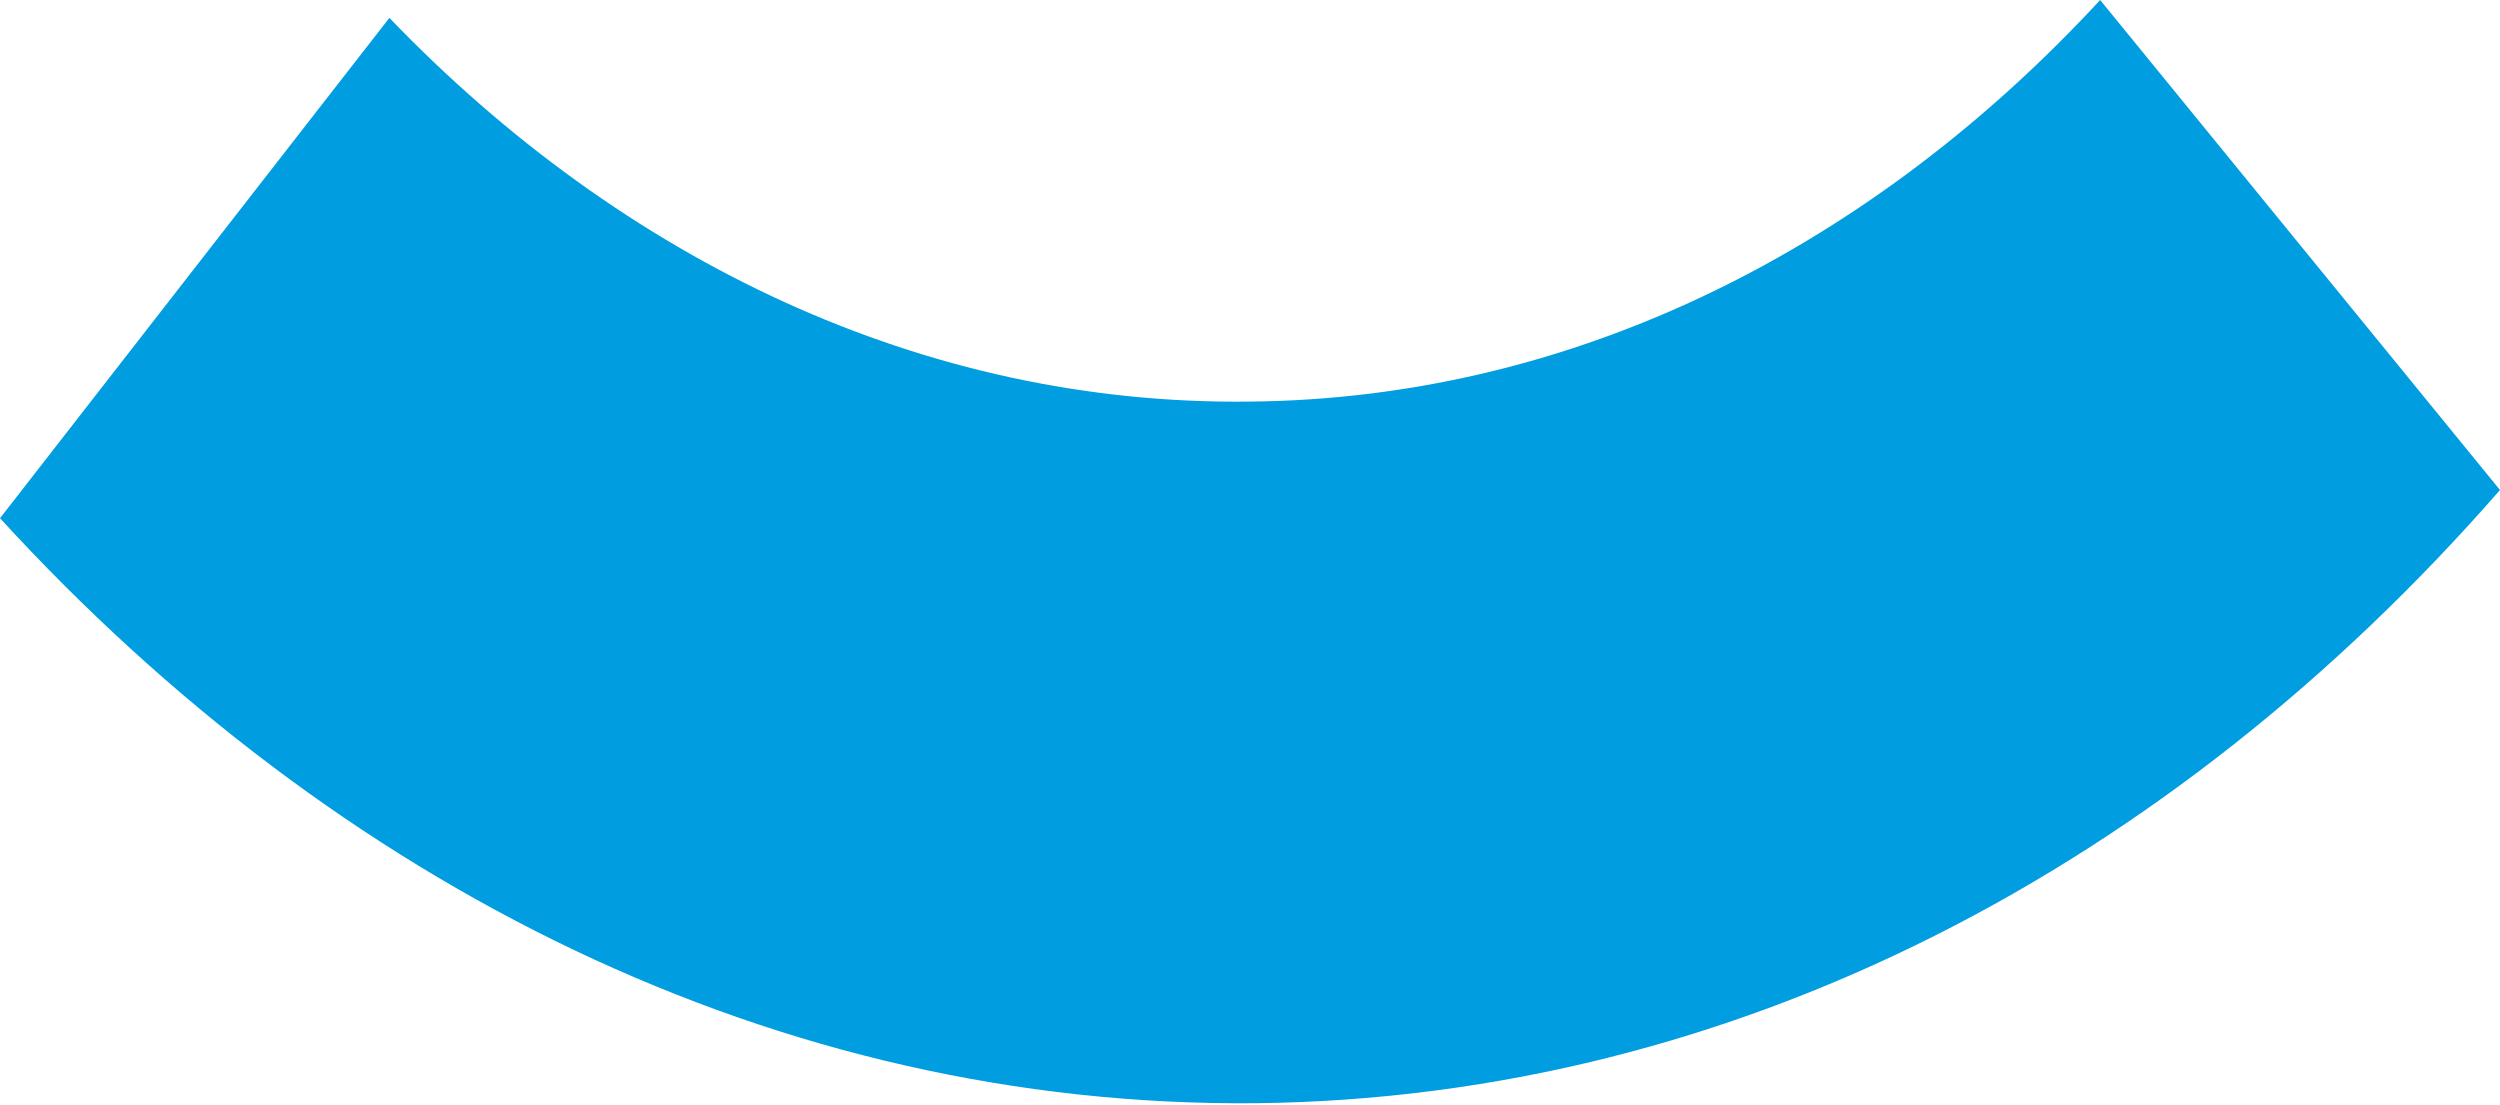 <svg width="1170" height="517" viewBox="0 0 1170 517" fill="none" xmlns="http://www.w3.org/2000/svg">
<path d="M584.555 187.947C432.178 189.707 291.386 121.923 182.228 8.363L0 242.526C157.723 414.627 363.565 518.504 588.119 516.304C812.673 513.663 1016.29 405.384 1170 229.322L982.871 0C875.941 115.761 736.931 186.626 584.555 187.947Z" fill="#009EE1"/>
</svg>
